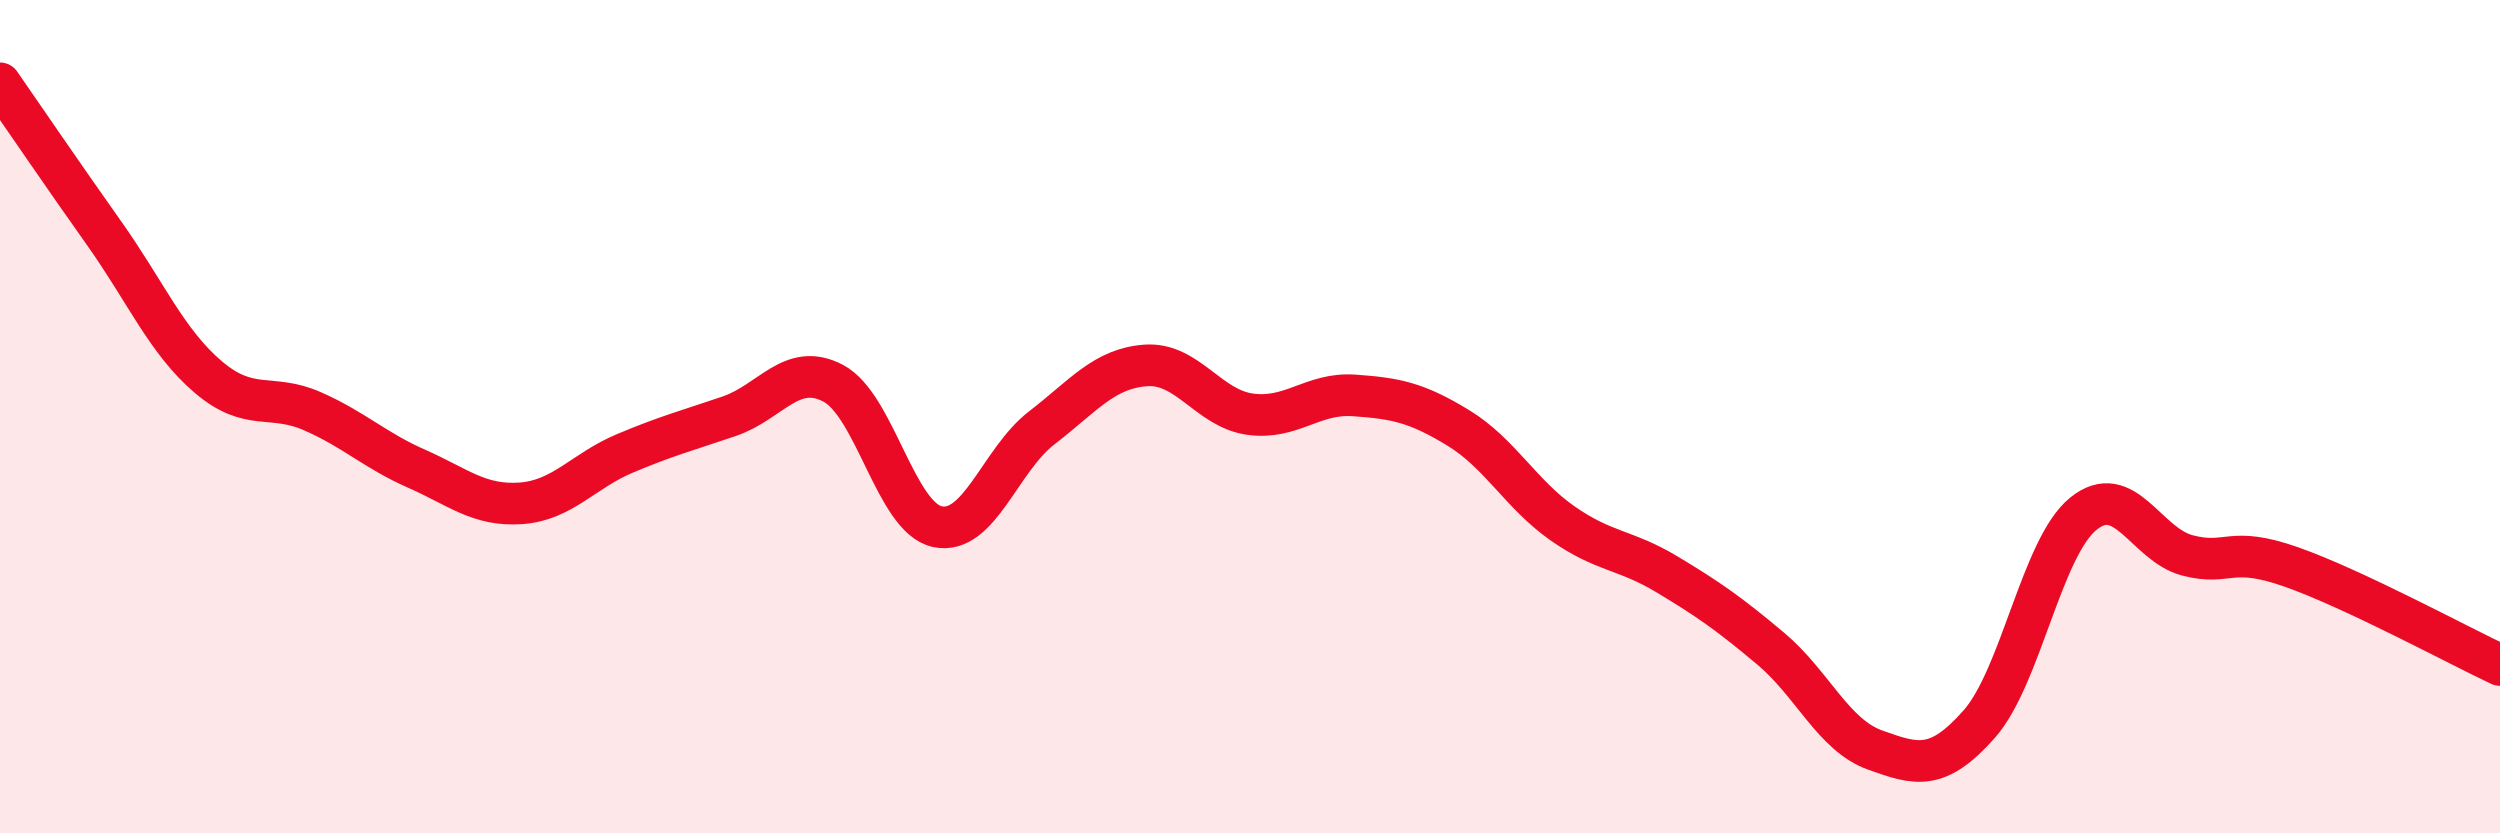 
    <svg width="60" height="20" viewBox="0 0 60 20" xmlns="http://www.w3.org/2000/svg">
      <path
        d="M 0,2 C 0.5,2.72 1.5,4.19 2.5,5.6 C 3.5,7.01 4,8.2 5,9.05 C 6,9.9 6.5,9.43 7.5,9.87 C 8.5,10.31 9,10.81 10,11.25 C 11,11.69 11.5,12.15 12.5,12.08 C 13.5,12.01 14,11.3 15,10.88 C 16,10.46 16.5,10.33 17.5,9.99 C 18.5,9.65 19,8.67 20,9.2 C 21,9.73 21.5,12.43 22.5,12.64 C 23.5,12.85 24,11.04 25,10.27 C 26,9.5 26.5,8.84 27.5,8.77 C 28.5,8.7 29,9.8 30,9.94 C 31,10.08 31.5,9.42 32.5,9.49 C 33.5,9.56 34,9.66 35,10.27 C 36,10.88 36.5,11.86 37.5,12.56 C 38.5,13.26 39,13.18 40,13.78 C 41,14.38 41.5,14.73 42.5,15.57 C 43.5,16.41 44,17.64 45,18 C 46,18.36 46.5,18.51 47.5,17.38 C 48.5,16.25 49,13.14 50,12.33 C 51,11.52 51.5,13.07 52.5,13.33 C 53.5,13.59 53.5,13.08 55,13.61 C 56.5,14.14 59,15.49 60,15.96L60 20L0 20Z"
        fill="#EB0A25"
        opacity="0.1"
        stroke-linecap="round"
        stroke-linejoin="round"
      />
      <path
        d="M 0,2 C 0.5,2.72 1.5,4.19 2.5,5.6 C 3.5,7.01 4,8.2 5,9.05 C 6,9.9 6.5,9.43 7.5,9.87 C 8.5,10.31 9,10.81 10,11.25 C 11,11.69 11.5,12.15 12.5,12.08 C 13.5,12.01 14,11.3 15,10.88 C 16,10.46 16.5,10.33 17.5,9.99 C 18.5,9.65 19,8.67 20,9.2 C 21,9.73 21.5,12.43 22.5,12.64 C 23.5,12.85 24,11.04 25,10.27 C 26,9.5 26.5,8.84 27.5,8.77 C 28.5,8.7 29,9.8 30,9.94 C 31,10.08 31.5,9.42 32.5,9.49 C 33.5,9.56 34,9.66 35,10.27 C 36,10.88 36.5,11.86 37.5,12.56 C 38.5,13.26 39,13.18 40,13.78 C 41,14.38 41.5,14.73 42.5,15.57 C 43.5,16.41 44,17.64 45,18 C 46,18.36 46.5,18.51 47.5,17.38 C 48.5,16.25 49,13.14 50,12.33 C 51,11.52 51.5,13.07 52.5,13.33 C 53.5,13.59 53.5,13.08 55,13.61 C 56.5,14.14 59,15.49 60,15.96"
        stroke="#EB0A25"
        stroke-width="1"
        fill="none"
        stroke-linecap="round"
        stroke-linejoin="round"
      />
    </svg>
  